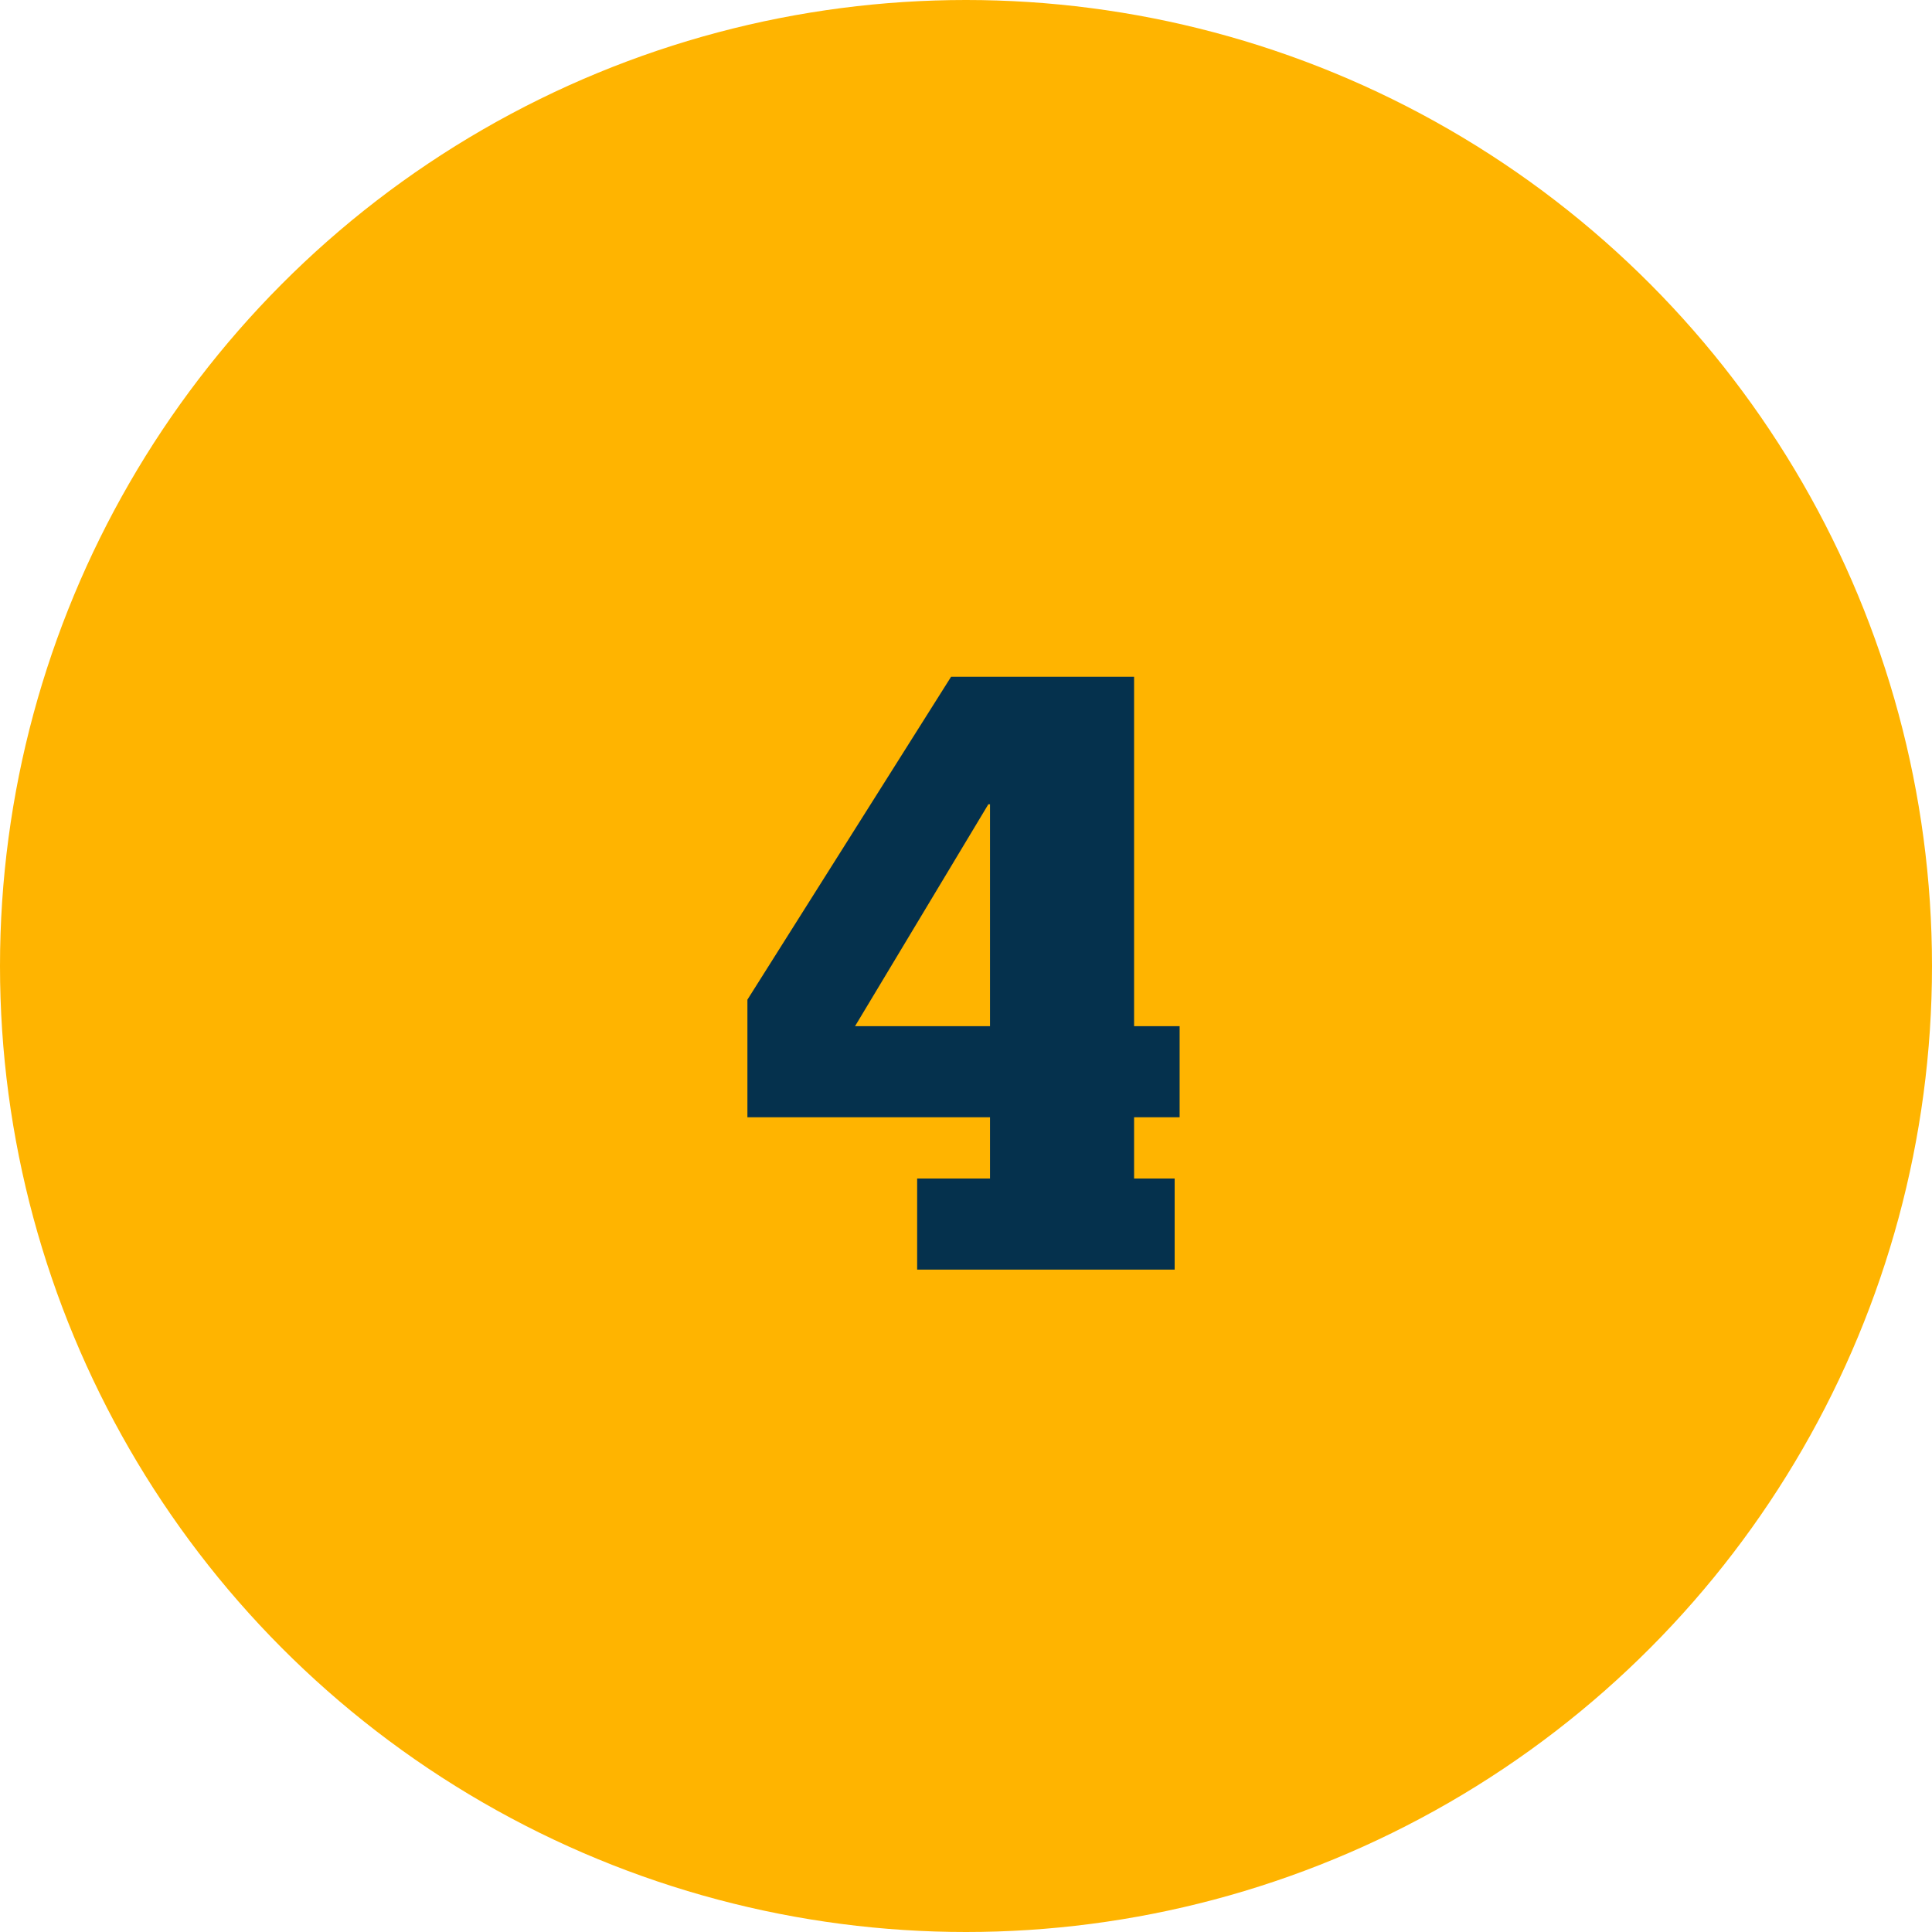 <svg viewBox="0 0 70 70" xmlns="http://www.w3.org/2000/svg"><g transform="translate(0 -5)" fill="none" fill-rule="evenodd"><circle fill="#FFB400" cx="35" cy="40" r="35"/><path d="M42.56 51v-3.3h-1.47v-2.22h1.65v-3.3h-1.65V29.52h-6.63l-7.38 11.7v4.26h8.79v2.22h-2.64V51h9.33zm-6.69-8.82h-4.89l4.83-8.04h.06v8.04z" fill="#05314D" fill-rule="nonzero"/></g></svg>
